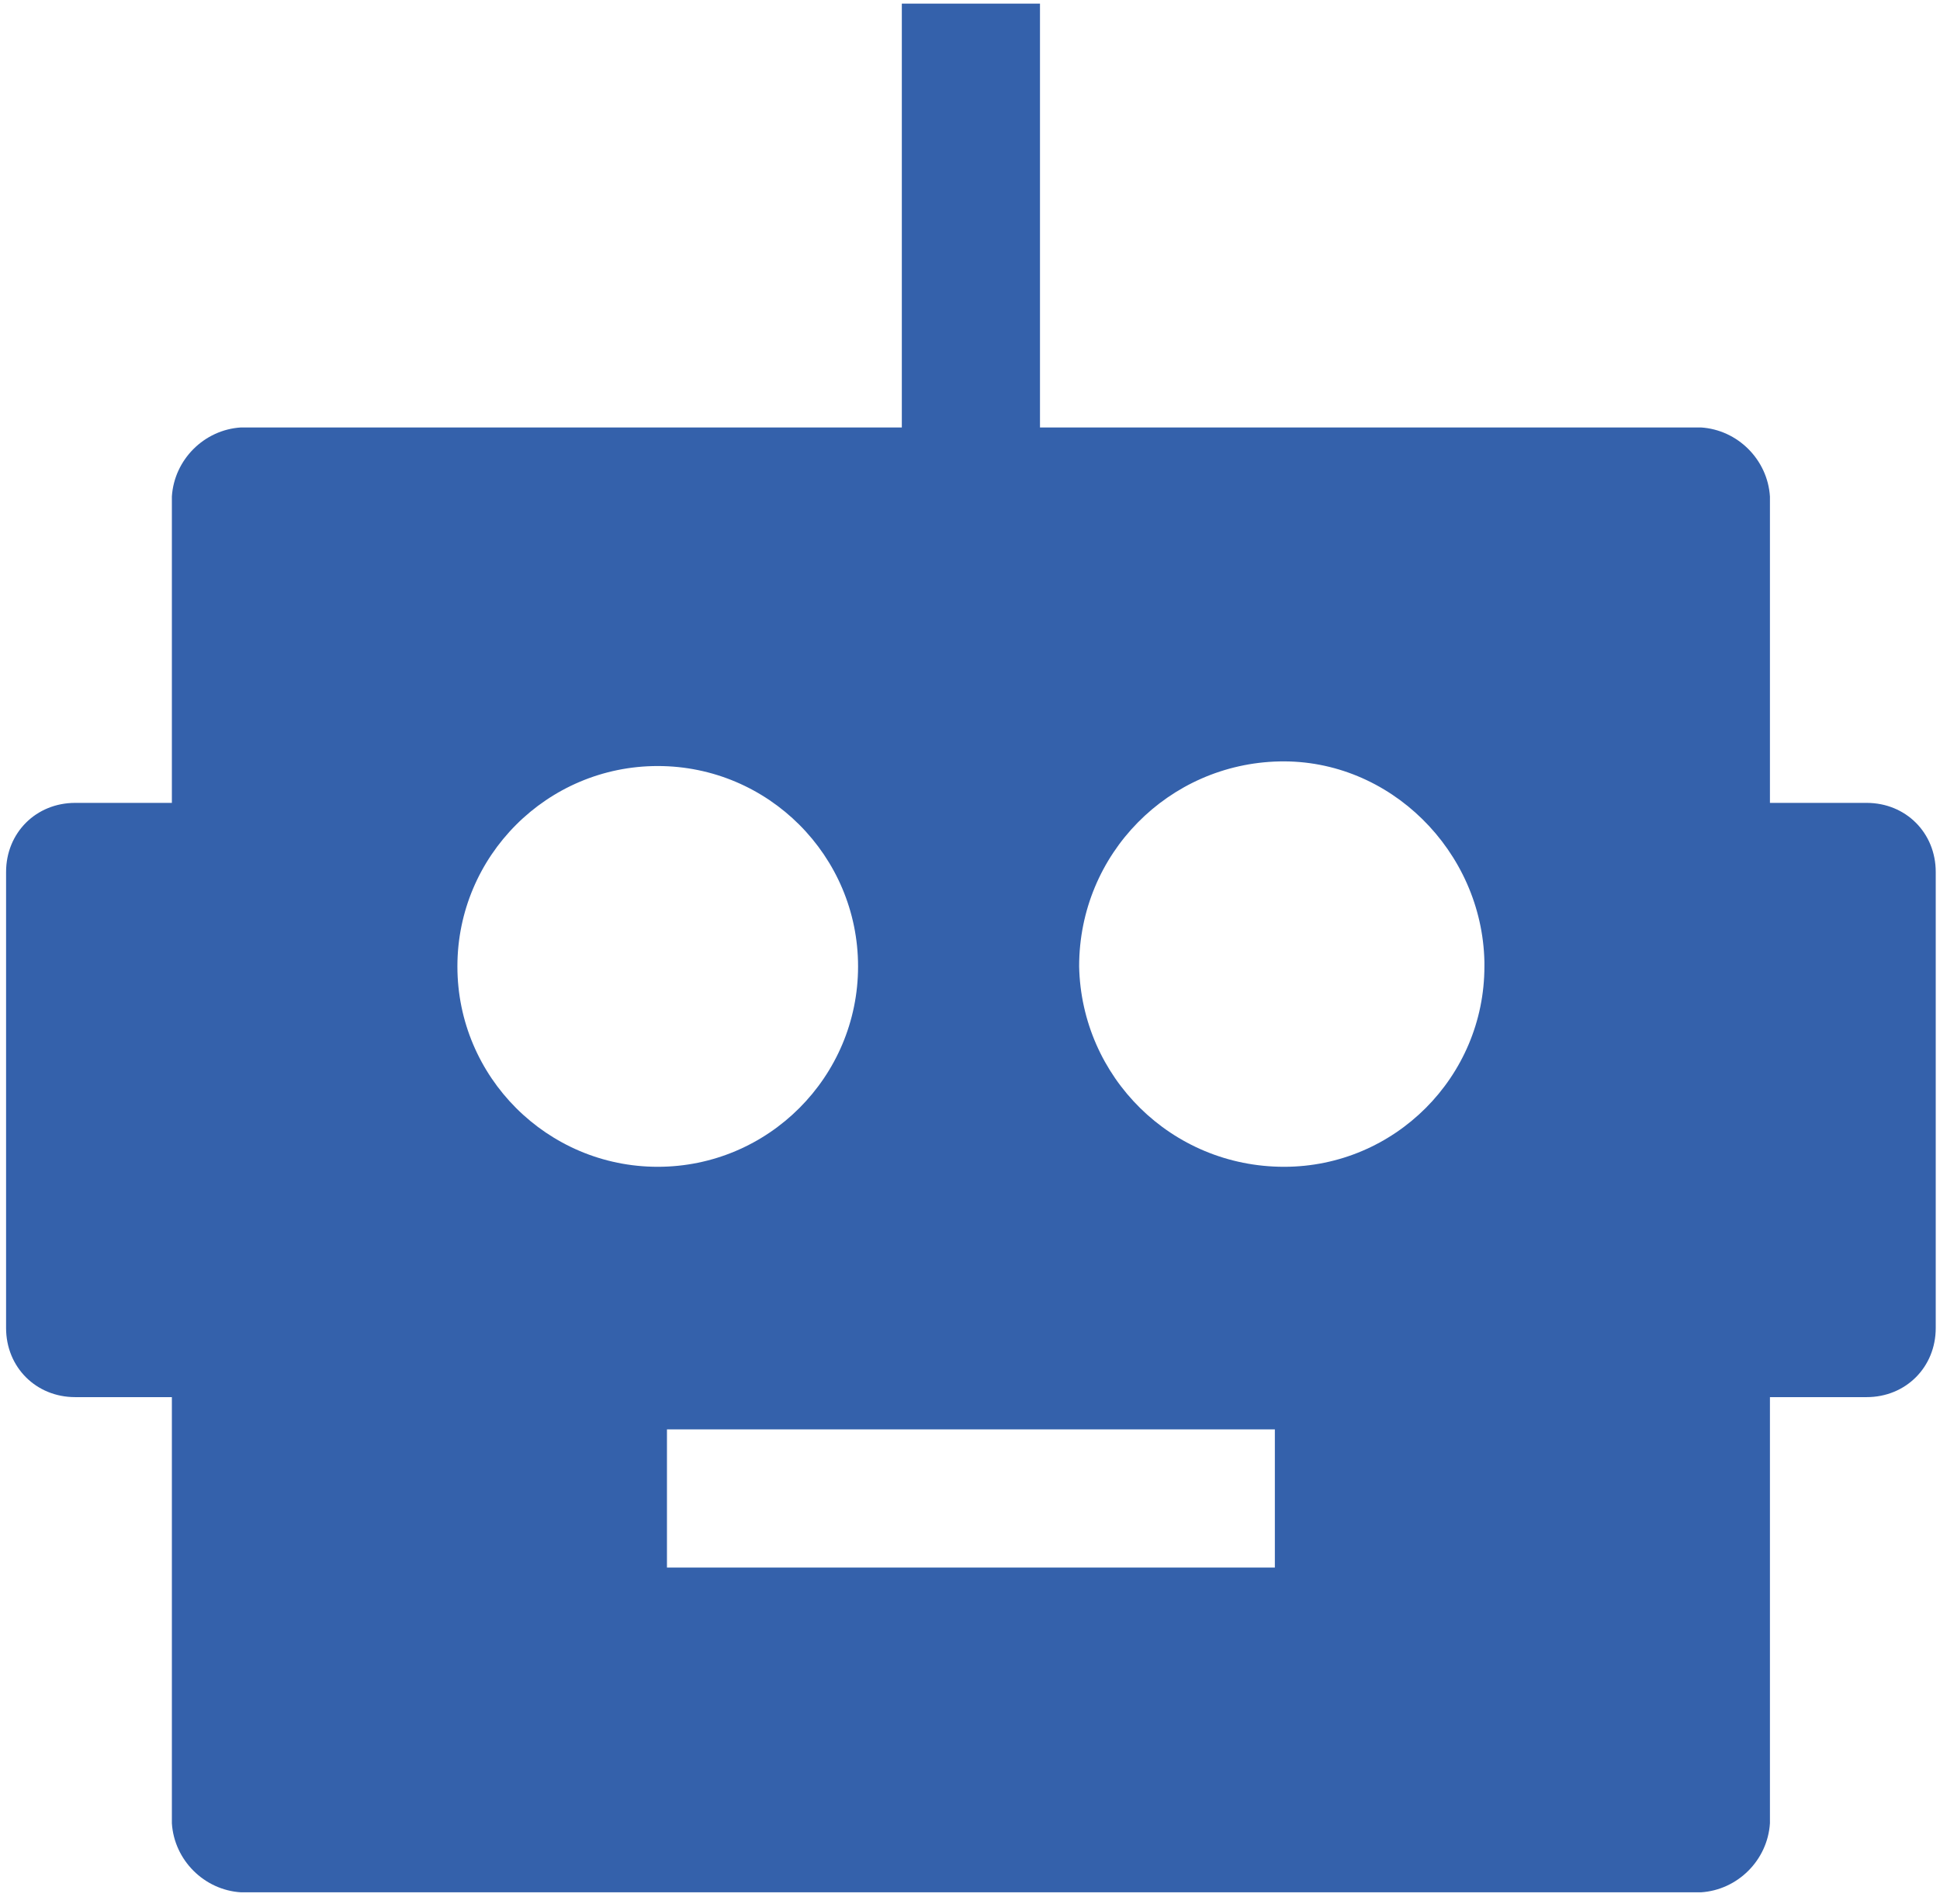 <svg width="106" height="104" viewBox="0 0 106 104" fill="none" xmlns="http://www.w3.org/2000/svg">
<path d="M101.992 43.858H96.708V27.124C96.582 25.111 94.947 23.475 92.934 23.35H56.824V0.199H49.275V23.35H13.165C11.152 23.475 9.517 25.111 9.391 27.124V43.858H4.107C1.968 43.858 0.332 45.493 0.332 47.632V72.544C0.332 74.683 1.968 76.319 4.107 76.319H9.391V99.595C9.517 101.608 11.152 103.244 13.165 103.369H92.934C94.947 103.244 96.582 101.608 96.708 99.595V76.319H101.992C104.131 76.319 105.767 74.683 105.767 72.544V47.632C105.767 45.493 104.131 43.858 101.992 43.858ZM24.992 52.791C24.992 46.752 29.899 41.845 35.938 41.845C41.978 41.845 46.884 46.752 46.884 52.791C46.884 58.83 41.978 63.737 35.938 63.737C29.899 63.737 24.992 58.83 24.992 52.791ZM69.657 85.629H36.442V78.08H69.657V85.629ZM81.107 52.791C81.107 58.83 76.2 63.737 70.161 63.737C63.996 63.737 59.089 58.83 58.963 52.791C58.963 46.626 63.87 41.719 69.909 41.593C75.948 41.467 80.981 46.5 81.107 52.539C81.107 52.665 81.107 52.665 81.107 52.791Z" fill="#3461AB"/>
</svg>
